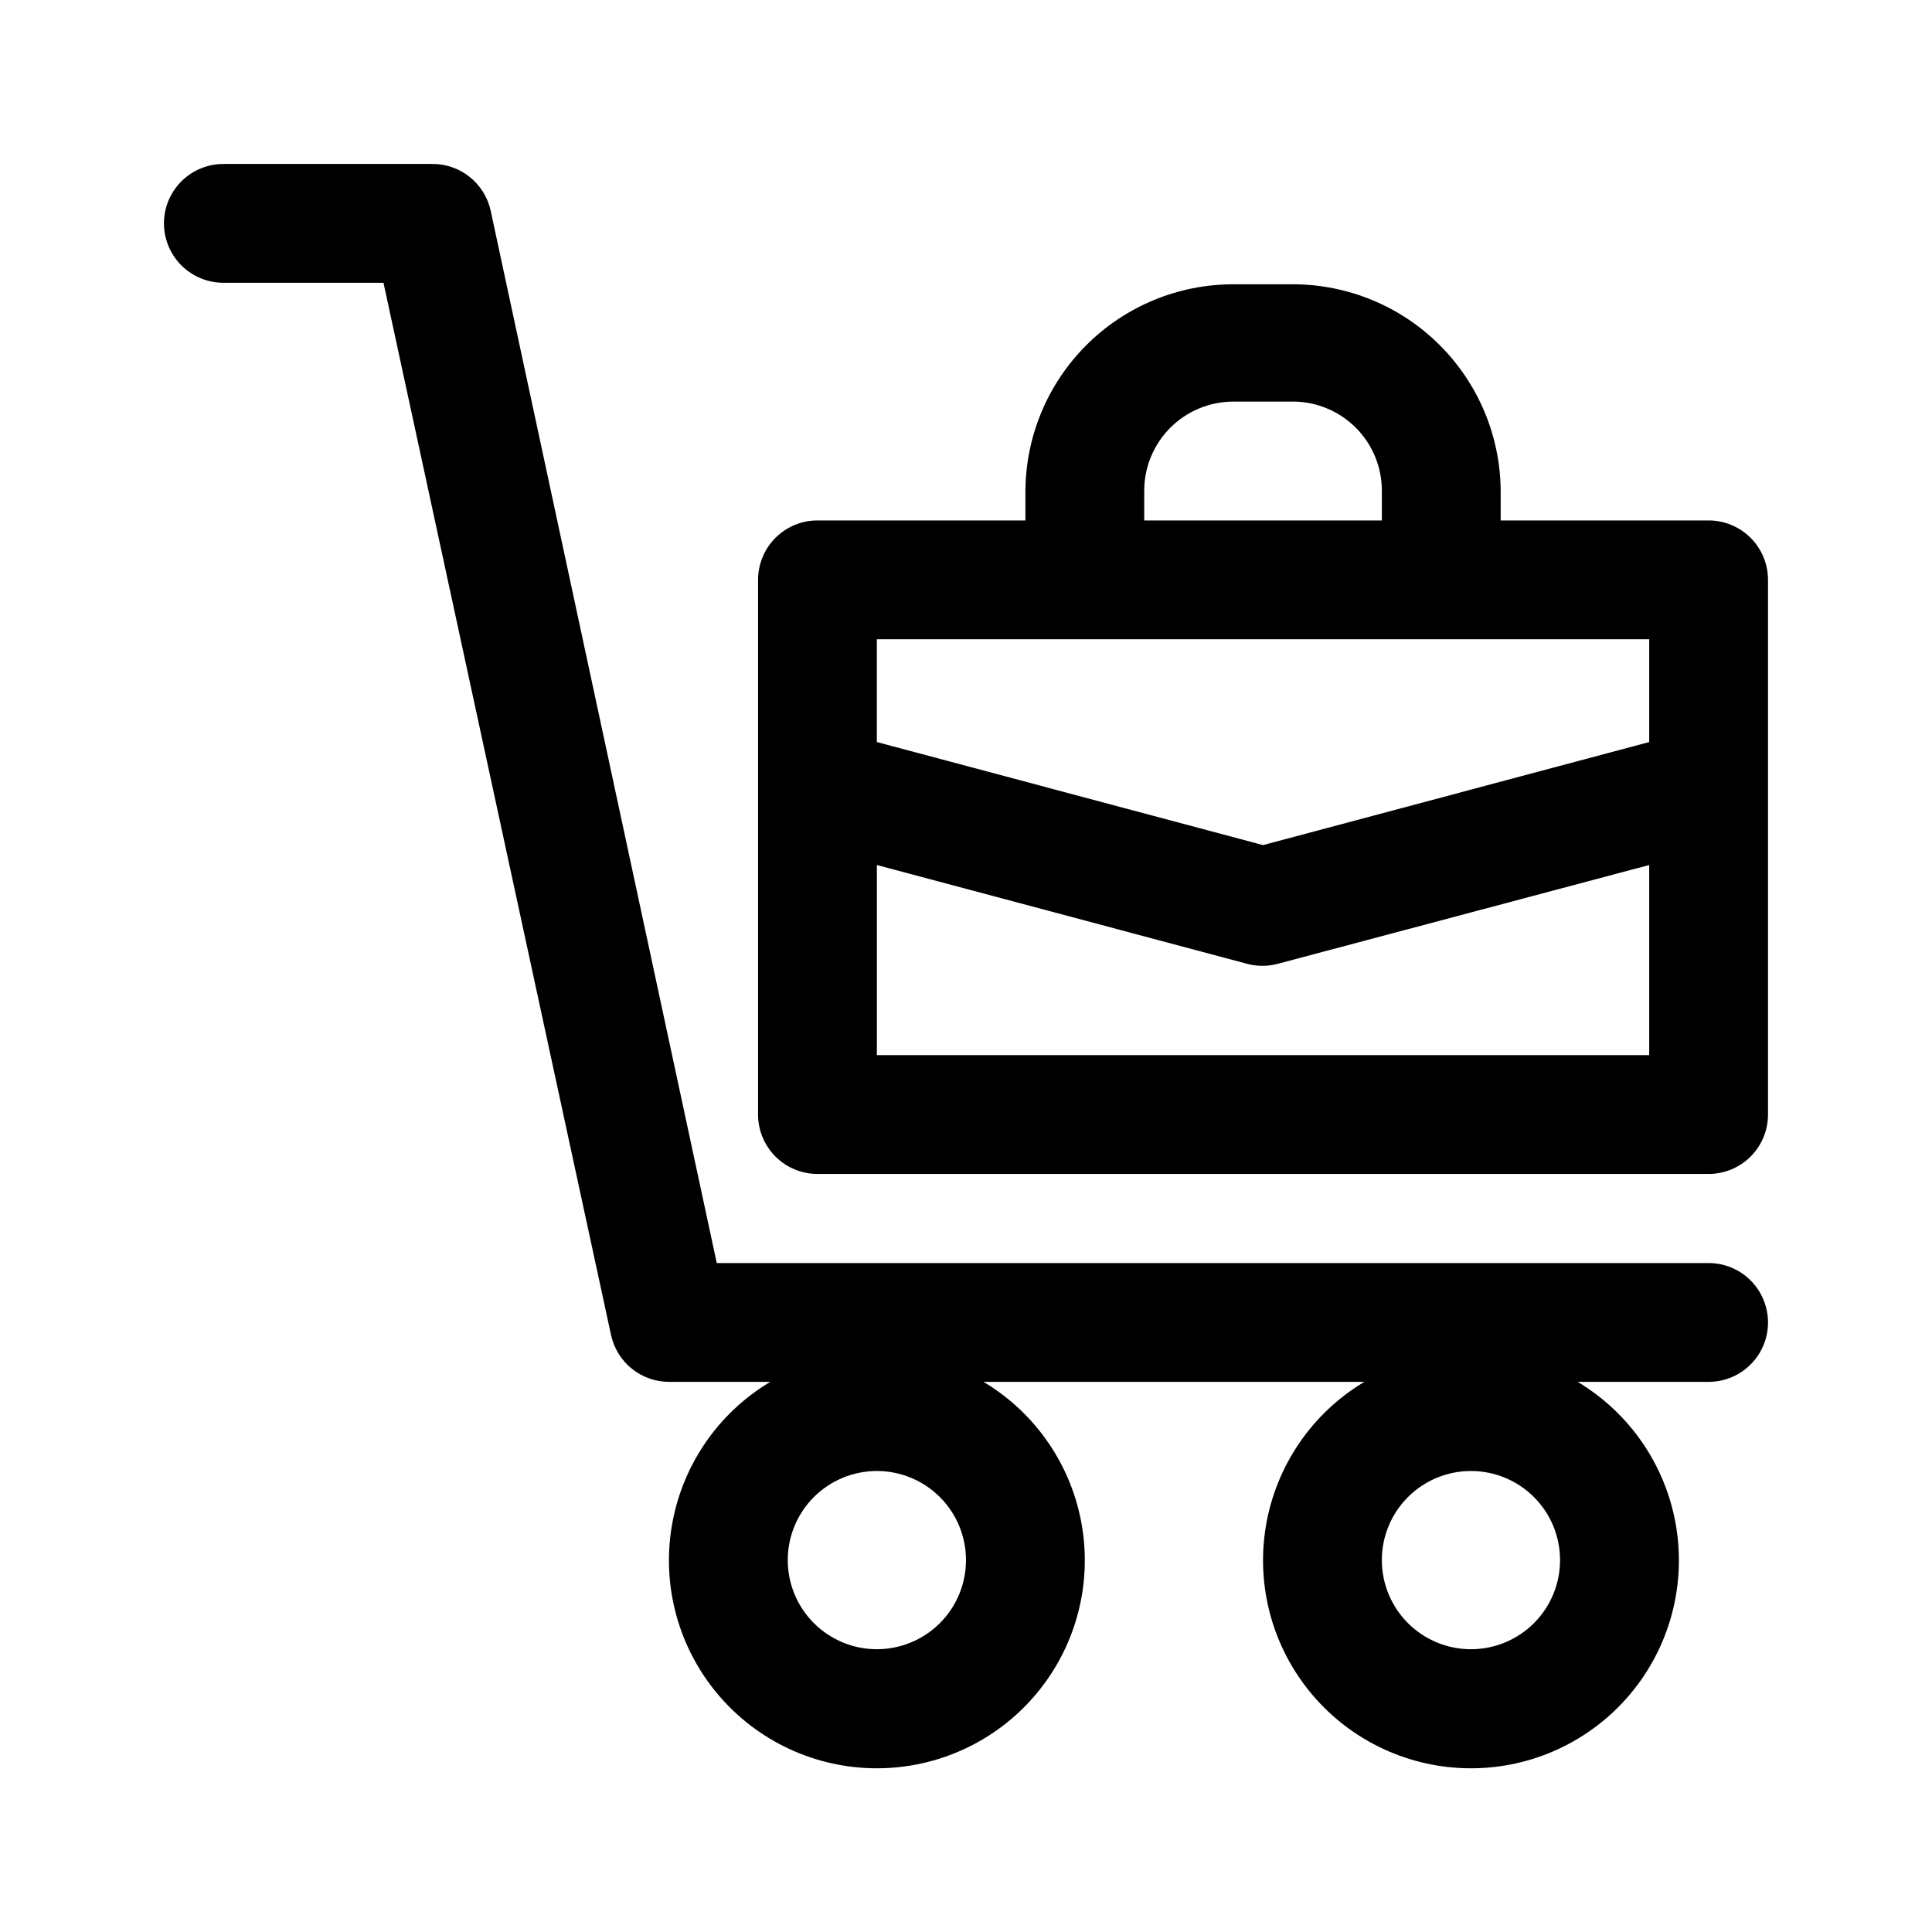 <?xml version="1.0" encoding="UTF-8"?>
<!-- Uploaded to: ICON Repo, www.svgrepo.com, Generator: ICON Repo Mixer Tools -->
<svg fill="#000000" width="800px" height="800px" version="1.1" viewBox="144 144 512 512" xmlns="http://www.w3.org/2000/svg">
 <g>
  <path d="m596.8 478.72h-262.85l-59.906-278.83c-0.77-3.578-2.762-6.781-5.637-9.051-2.871-2.269-6.445-3.469-10.109-3.387h-55.102c-5.625 0-10.824 3-13.637 7.871-2.812 4.871-2.812 10.875 0 15.746 2.812 4.871 8.012 7.871 13.637 7.871h42.43l60.301 278.83c0.754 3.512 2.688 6.664 5.481 8.926 2.793 2.262 6.273 3.5 9.867 3.512h26.844c-13.898 8.305-23.445 22.301-26.098 38.277-2.652 15.973 1.852 32.305 12.324 44.656 10.469 12.355 25.844 19.477 42.035 19.477 16.191 0 31.566-7.121 42.035-19.477 10.469-12.352 14.977-28.684 12.324-44.656-2.652-15.977-12.199-29.973-26.098-38.277h100.92c-13.902 8.305-23.445 22.301-26.098 38.277-2.656 15.973 1.852 32.305 12.324 44.656 10.469 12.355 25.84 19.477 42.035 19.477 16.191 0 31.562-7.121 42.035-19.477 10.469-12.352 14.977-28.684 12.324-44.656-2.656-15.977-12.199-29.973-26.102-38.277h34.719c5.625 0 10.82-3 13.633-7.871 2.812-4.871 2.812-10.875 0-15.746s-8.008-7.871-13.633-7.871zm-220.42 102.34c-6.266 0-12.27-2.488-16.699-6.918-4.43-4.426-6.918-10.434-6.918-16.699 0-6.262 2.488-12.27 6.918-16.699 4.43-4.426 10.434-6.914 16.699-6.914 6.262 0 12.27 2.488 16.699 6.914 4.43 4.43 6.918 10.438 6.918 16.699 0 6.266-2.488 12.273-6.918 16.699-4.43 4.43-10.438 6.918-16.699 6.918zm157.44 0c-6.266 0-12.273-2.488-16.699-6.918-4.43-4.426-6.918-10.434-6.918-16.699 0-6.262 2.488-12.27 6.918-16.699 4.426-4.426 10.434-6.914 16.699-6.914 6.262 0 12.27 2.488 16.699 6.914 4.426 4.43 6.914 10.438 6.914 16.699 0 6.266-2.488 12.273-6.914 16.699-4.43 4.43-10.438 6.918-16.699 6.918z"/>
  <path d="m596.8 281.92h-55.105v-7.871c-0.105-14.547-5.957-28.461-16.277-38.711-10.324-10.25-24.281-16-38.828-16h-15.742c-14.617 0-28.633 5.805-38.965 16.141-10.336 10.332-16.141 24.348-16.141 38.965v7.477h-55.105c-4.176 0-8.18 1.66-11.133 4.613-2.949 2.949-4.609 6.957-4.609 11.133v141.7c0 4.176 1.66 8.18 4.609 11.133 2.953 2.953 6.957 4.609 11.133 4.609h236.16c4.176 0 8.18-1.656 11.133-4.609 2.949-2.953 4.609-6.957 4.609-11.133v-141.7c0-4.176-1.66-8.184-4.609-11.133-2.953-2.953-6.957-4.613-11.133-4.613zm-149.57-7.871c0-6.266 2.488-12.27 6.918-16.699 4.43-4.43 10.434-6.918 16.699-6.918h16.531c6.125 0.203 11.93 2.781 16.191 7.191 4.262 4.406 6.641 10.297 6.637 16.426v7.871h-62.977zm-15.742 39.359h149.57v27.238l-102.34 27.316-102.34-27.316v-27.238zm-55.105 110.21v-50.379l98.242 26.215c2.582 0.664 5.289 0.664 7.871 0l98.559-26.215v50.379z"/>
 </g>
</svg>